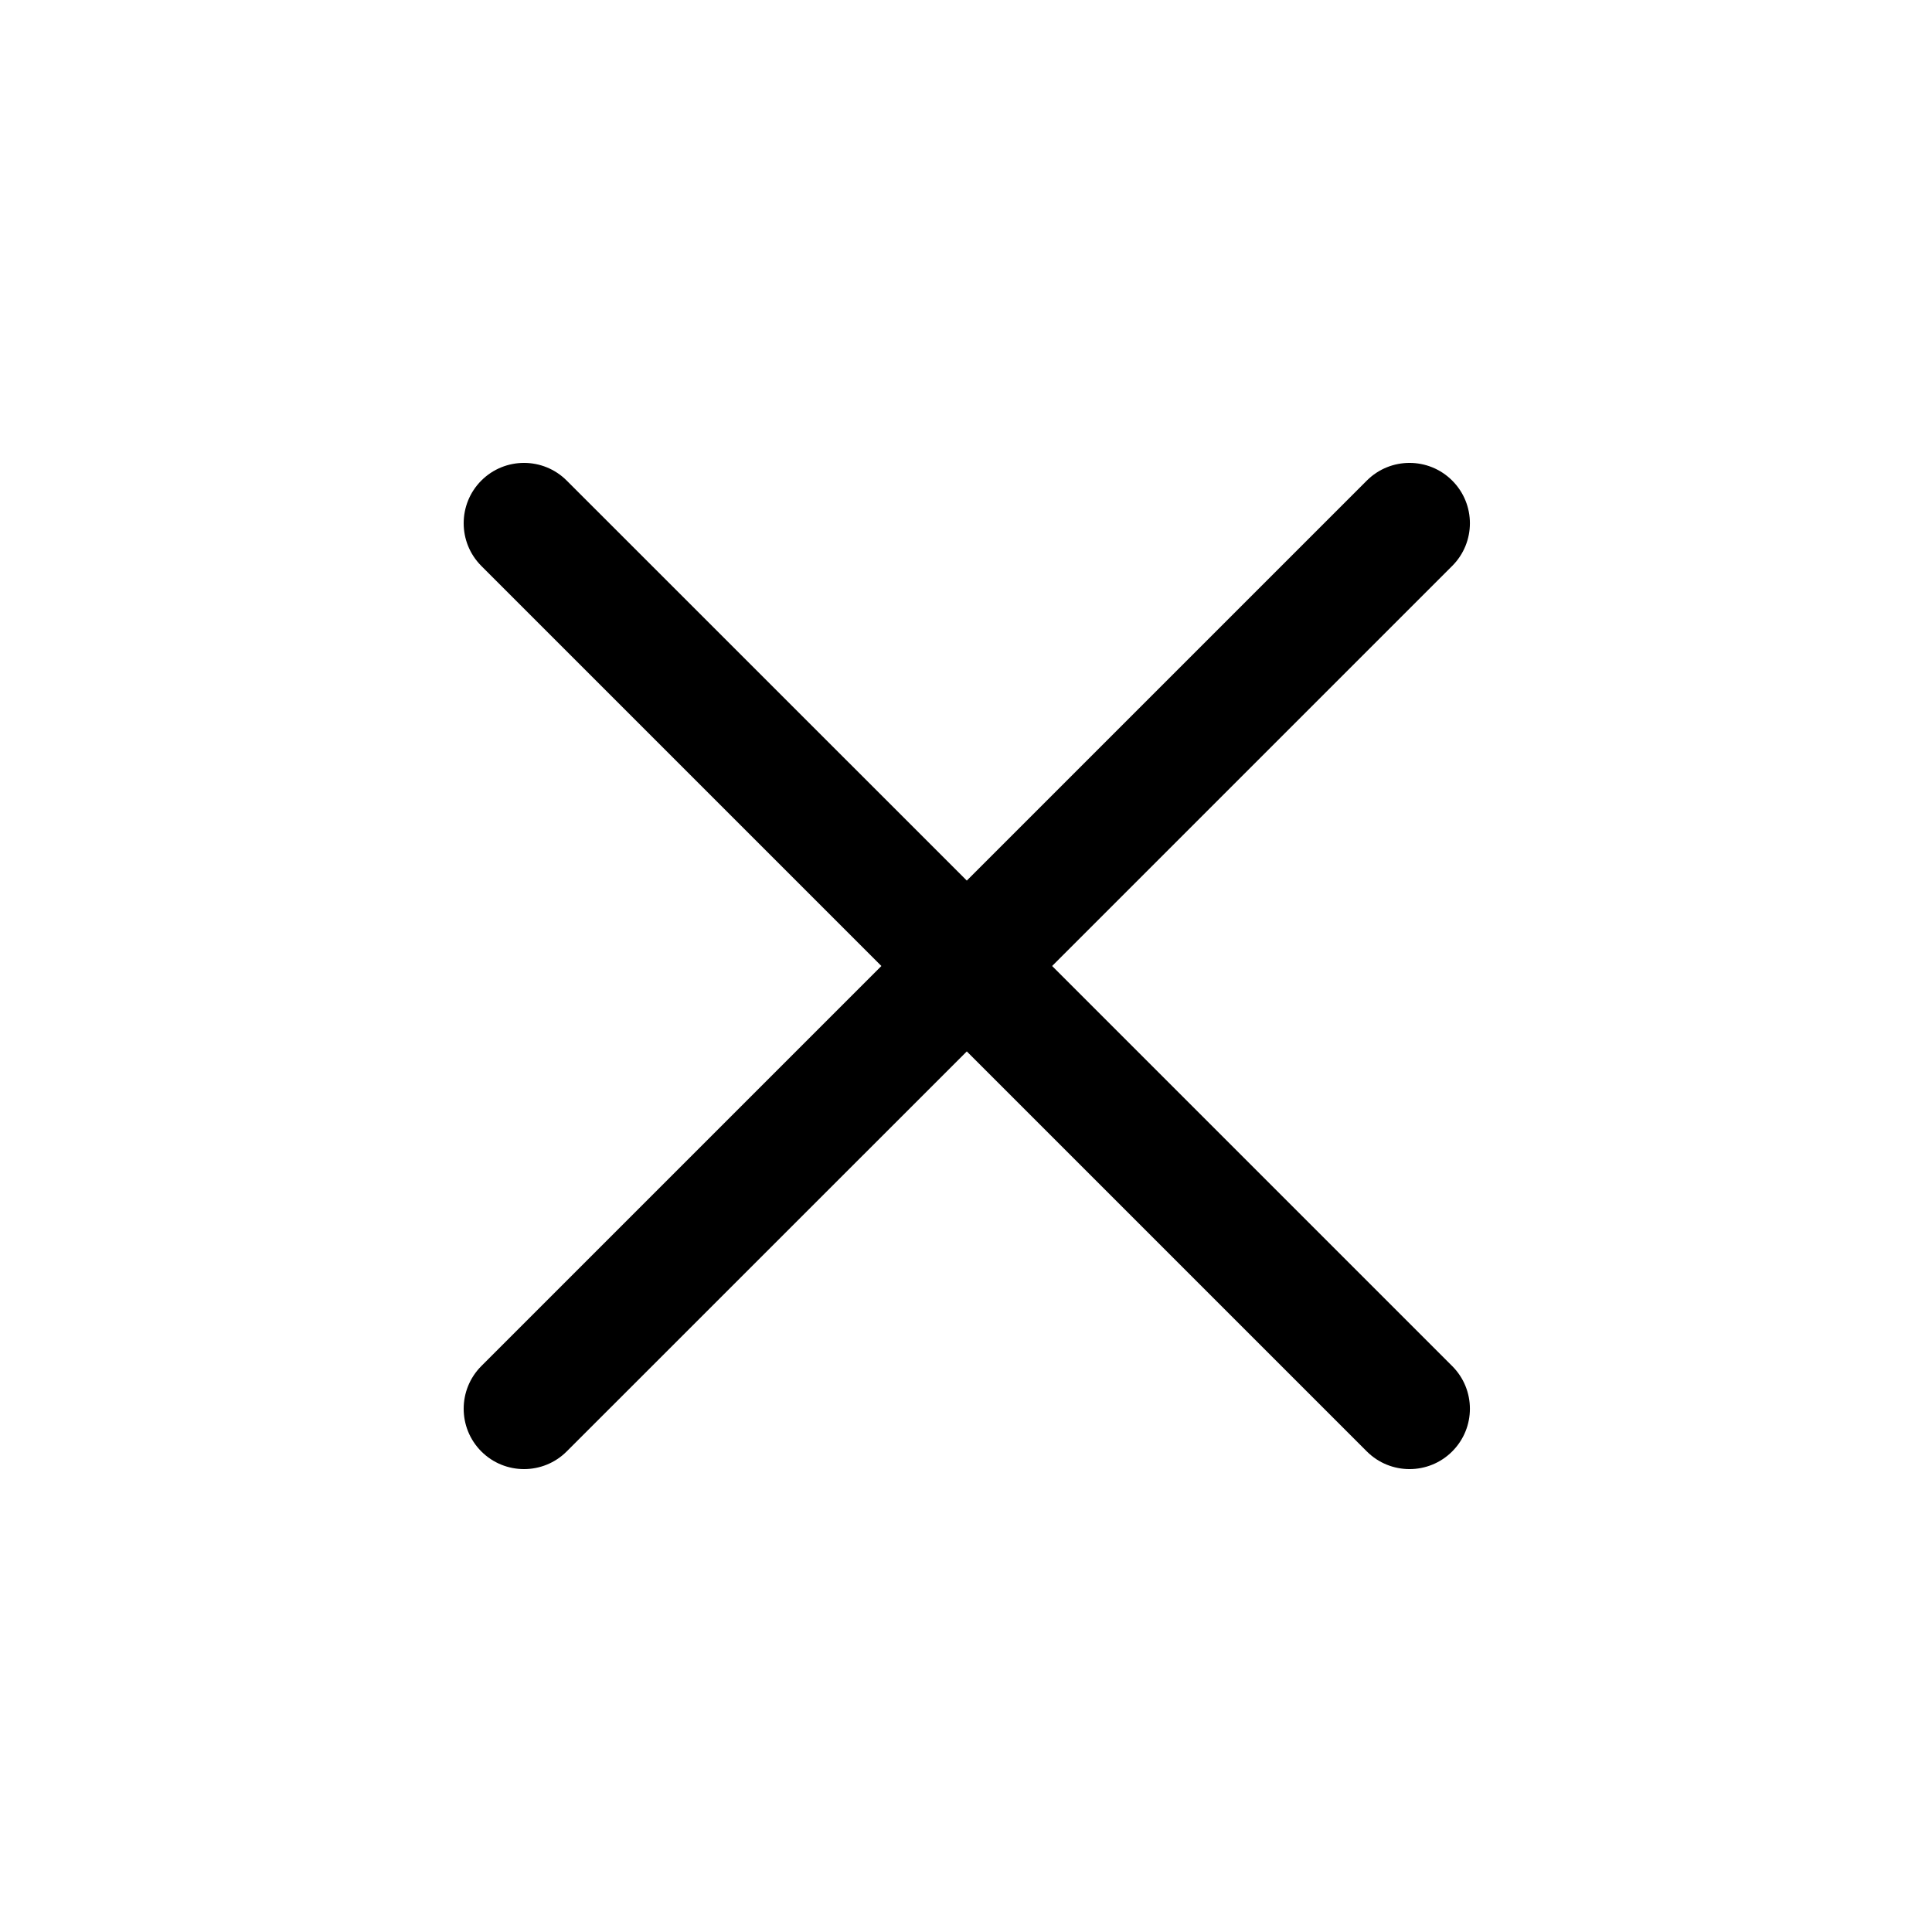 <svg width="24" height="24" viewBox="0 0 24 24" fill="none" xmlns="http://www.w3.org/2000/svg">
<path fill-rule="evenodd" clip-rule="evenodd" d="M18.04 5.97C18.333 6.263 18.333 6.737 18.04 7.03L13.07 12L18.04 16.97C18.333 17.263 18.333 17.737 18.04 18.03C17.747 18.323 17.272 18.323 16.979 18.03L12.01 13.061L7.04 18.03C6.747 18.323 6.272 18.323 5.979 18.03C5.687 17.737 5.687 17.263 5.979 16.97L10.949 12L5.979 7.03C5.687 6.737 5.687 6.263 5.979 5.97C6.272 5.677 6.747 5.677 7.04 5.97L12.01 10.939L16.979 5.97C17.272 5.677 17.747 5.677 18.04 5.97Z" fill="#000000"/>
</svg>
